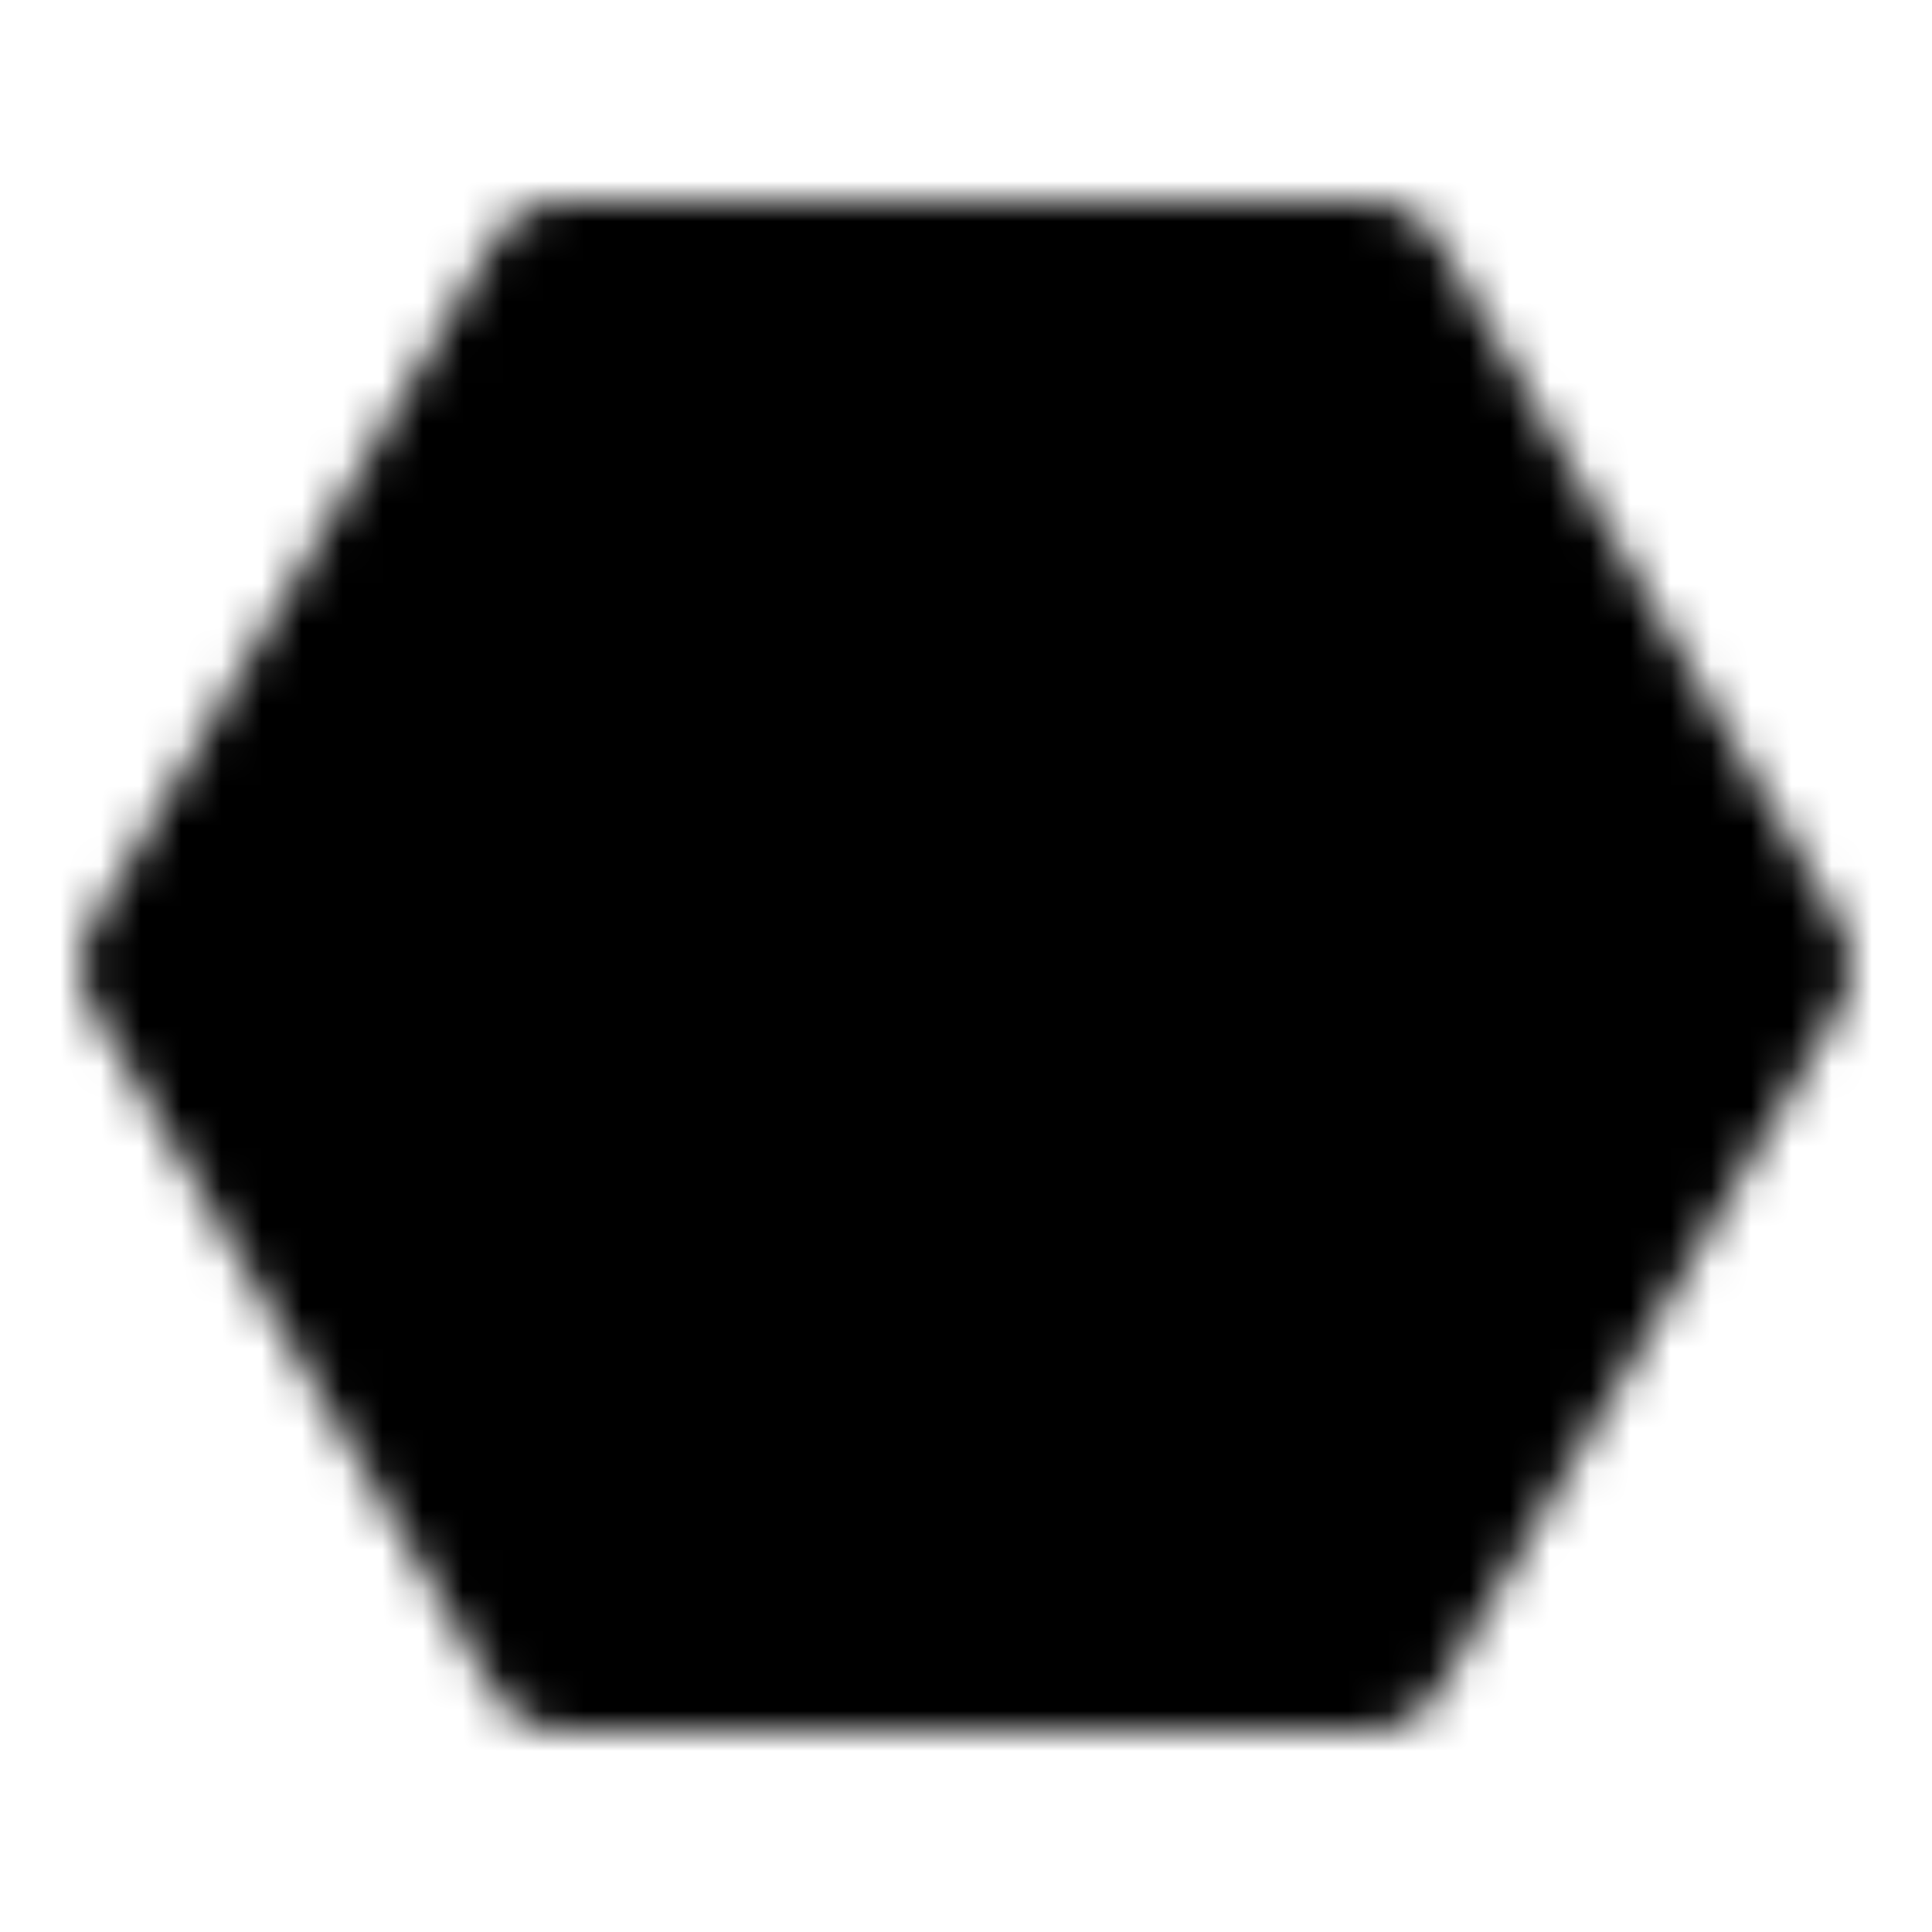 <svg xmlns="http://www.w3.org/2000/svg" width="40" height="40" viewBox="0 0 48 48"><defs><mask id="ipTSettingOne0"><g fill="#555" stroke="#fff" stroke-linejoin="round" stroke-width="4"><path d="m34 41l10-17L34 7H14L4 24l10 17z"/><path d="M24 29a5 5 0 1 0 0-10a5 5 0 0 0 0 10Z"/></g></mask></defs><path fill="currentColor" d="M0 0h48v48H0z" mask="url(#ipTSettingOne0)"/></svg>